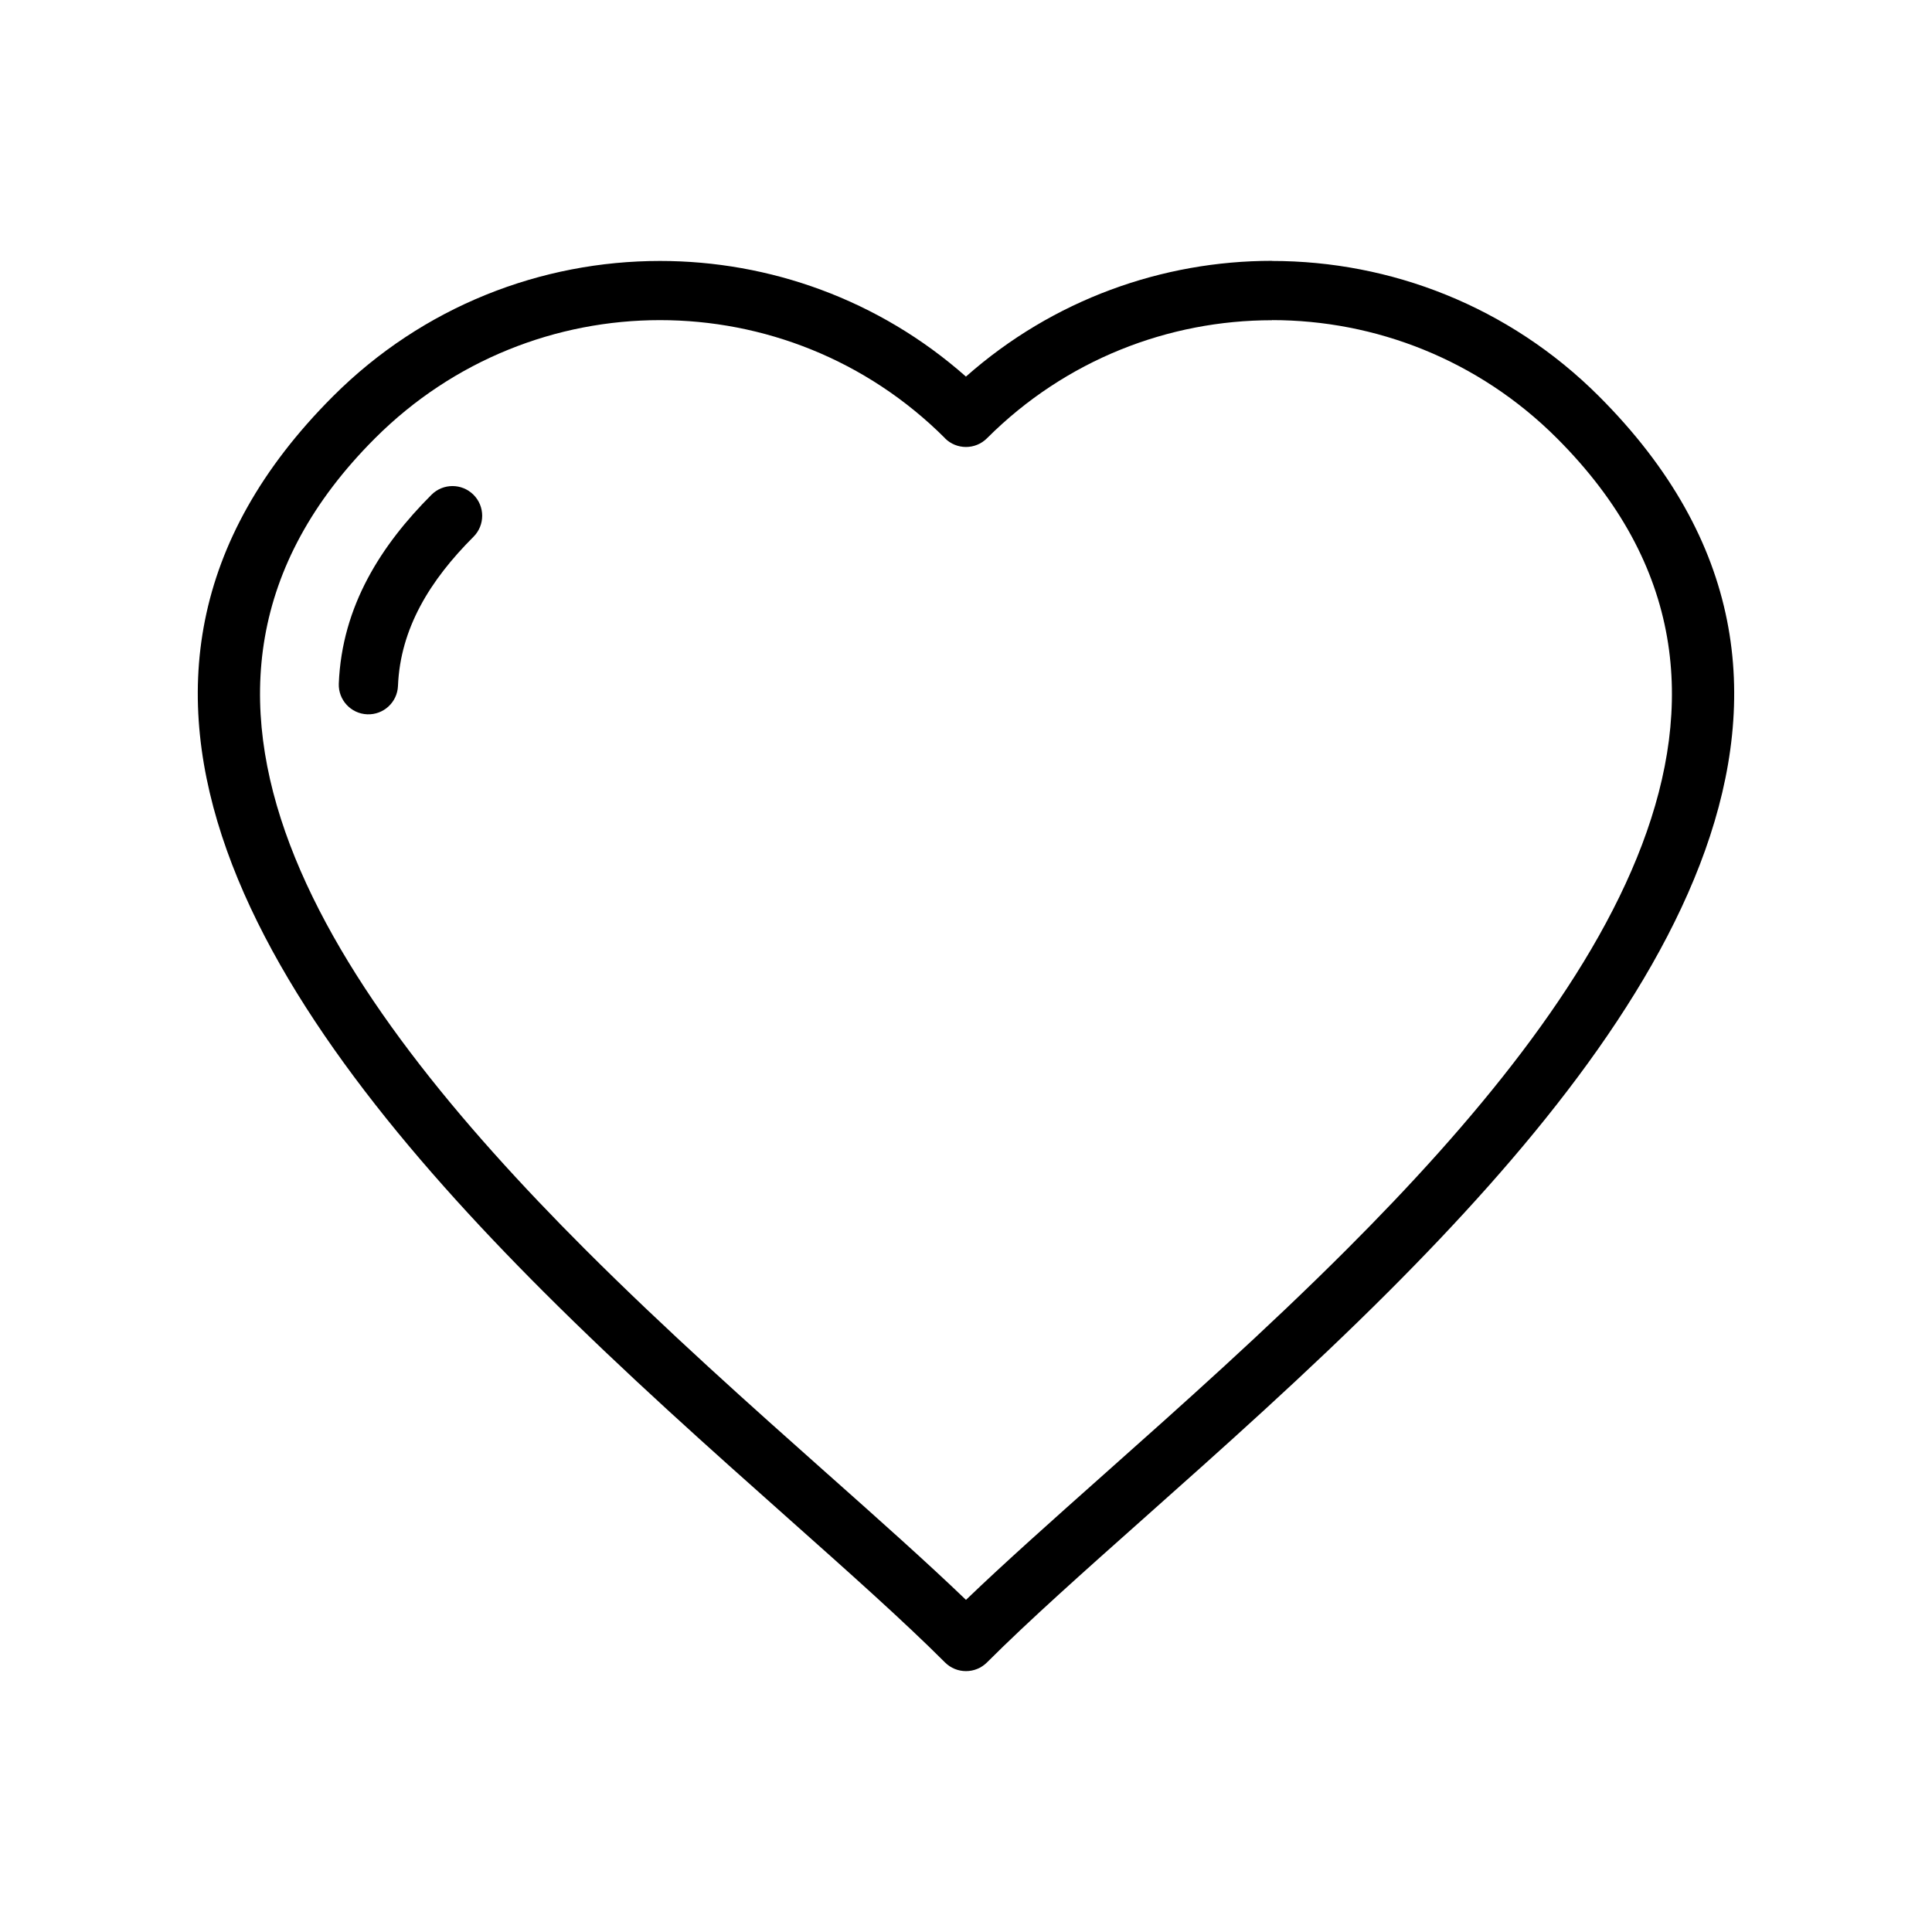 <?xml version="1.0" encoding="UTF-8"?>
<!-- Uploaded to: SVG Repo, www.svgrepo.com, Generator: SVG Repo Mixer Tools -->
<svg fill="#000000" width="800px" height="800px" version="1.1" viewBox="144 144 512 512" xmlns="http://www.w3.org/2000/svg">
 <g>
  <path d="m394.39 584.52c-11.066-11.062-25.512-23.91-41.547-38.176-20.352-18.102-43.23-38.453-64.934-60.156-72.301-72.301-132.6-160.23-55.656-237.17 23.906-23.906 55.262-35.859 86.641-35.863 28.996-0.004 57.984 10.211 81.09 30.645 23.121-20.449 52.113-30.676 81.105-30.676v0.031c31.383 0 62.746 11.953 86.656 35.863 76.938 76.938 16.641 164.87-55.656 237.17-21.703 21.703-44.582 42.051-64.934 60.156-16.055 14.281-30.516 27.145-41.59 38.215-3.074 3.074-8.059 3.074-11.133 0l-0.039-0.043zm-31.094-49.922c13.766 12.242 26.375 23.461 36.699 33.383 10.324-9.918 22.934-21.137 36.699-33.383 20.09-17.871 42.676-37.957 64.258-59.543 66.805-66.801 123.16-147.4 55.656-214.91-20.875-20.875-48.207-31.312-75.523-31.312v0.031c-27.32 0-54.645 10.418-75.496 31.254l-0.031 0.031c-3.074 3.074-8.059 3.074-11.133 0l-0.023-0.023 0.016-0.016c-20.871-20.852-48.207-31.277-75.531-31.273-27.309 0.004-54.637 10.441-75.508 31.312-67.5 67.5-11.145 148.1 55.656 214.91 21.582 21.582 44.168 41.672 64.258 59.543z"/>
  <path d="m269.48 286.25c3.074-3.074 3.074-8.059 0-11.133-3.074-3.074-8.059-3.074-11.133 0-6.707 6.707-12.57 14.031-16.906 22.195-4.445 8.371-7.242 17.578-7.656 27.84-0.168 4.332 3.203 7.981 7.535 8.148 4.332 0.168 7.981-3.203 8.148-7.535 0.309-7.656 2.457-14.637 5.875-21.074 3.527-6.644 8.445-12.75 14.137-18.441z"/>
 </g>
</svg>